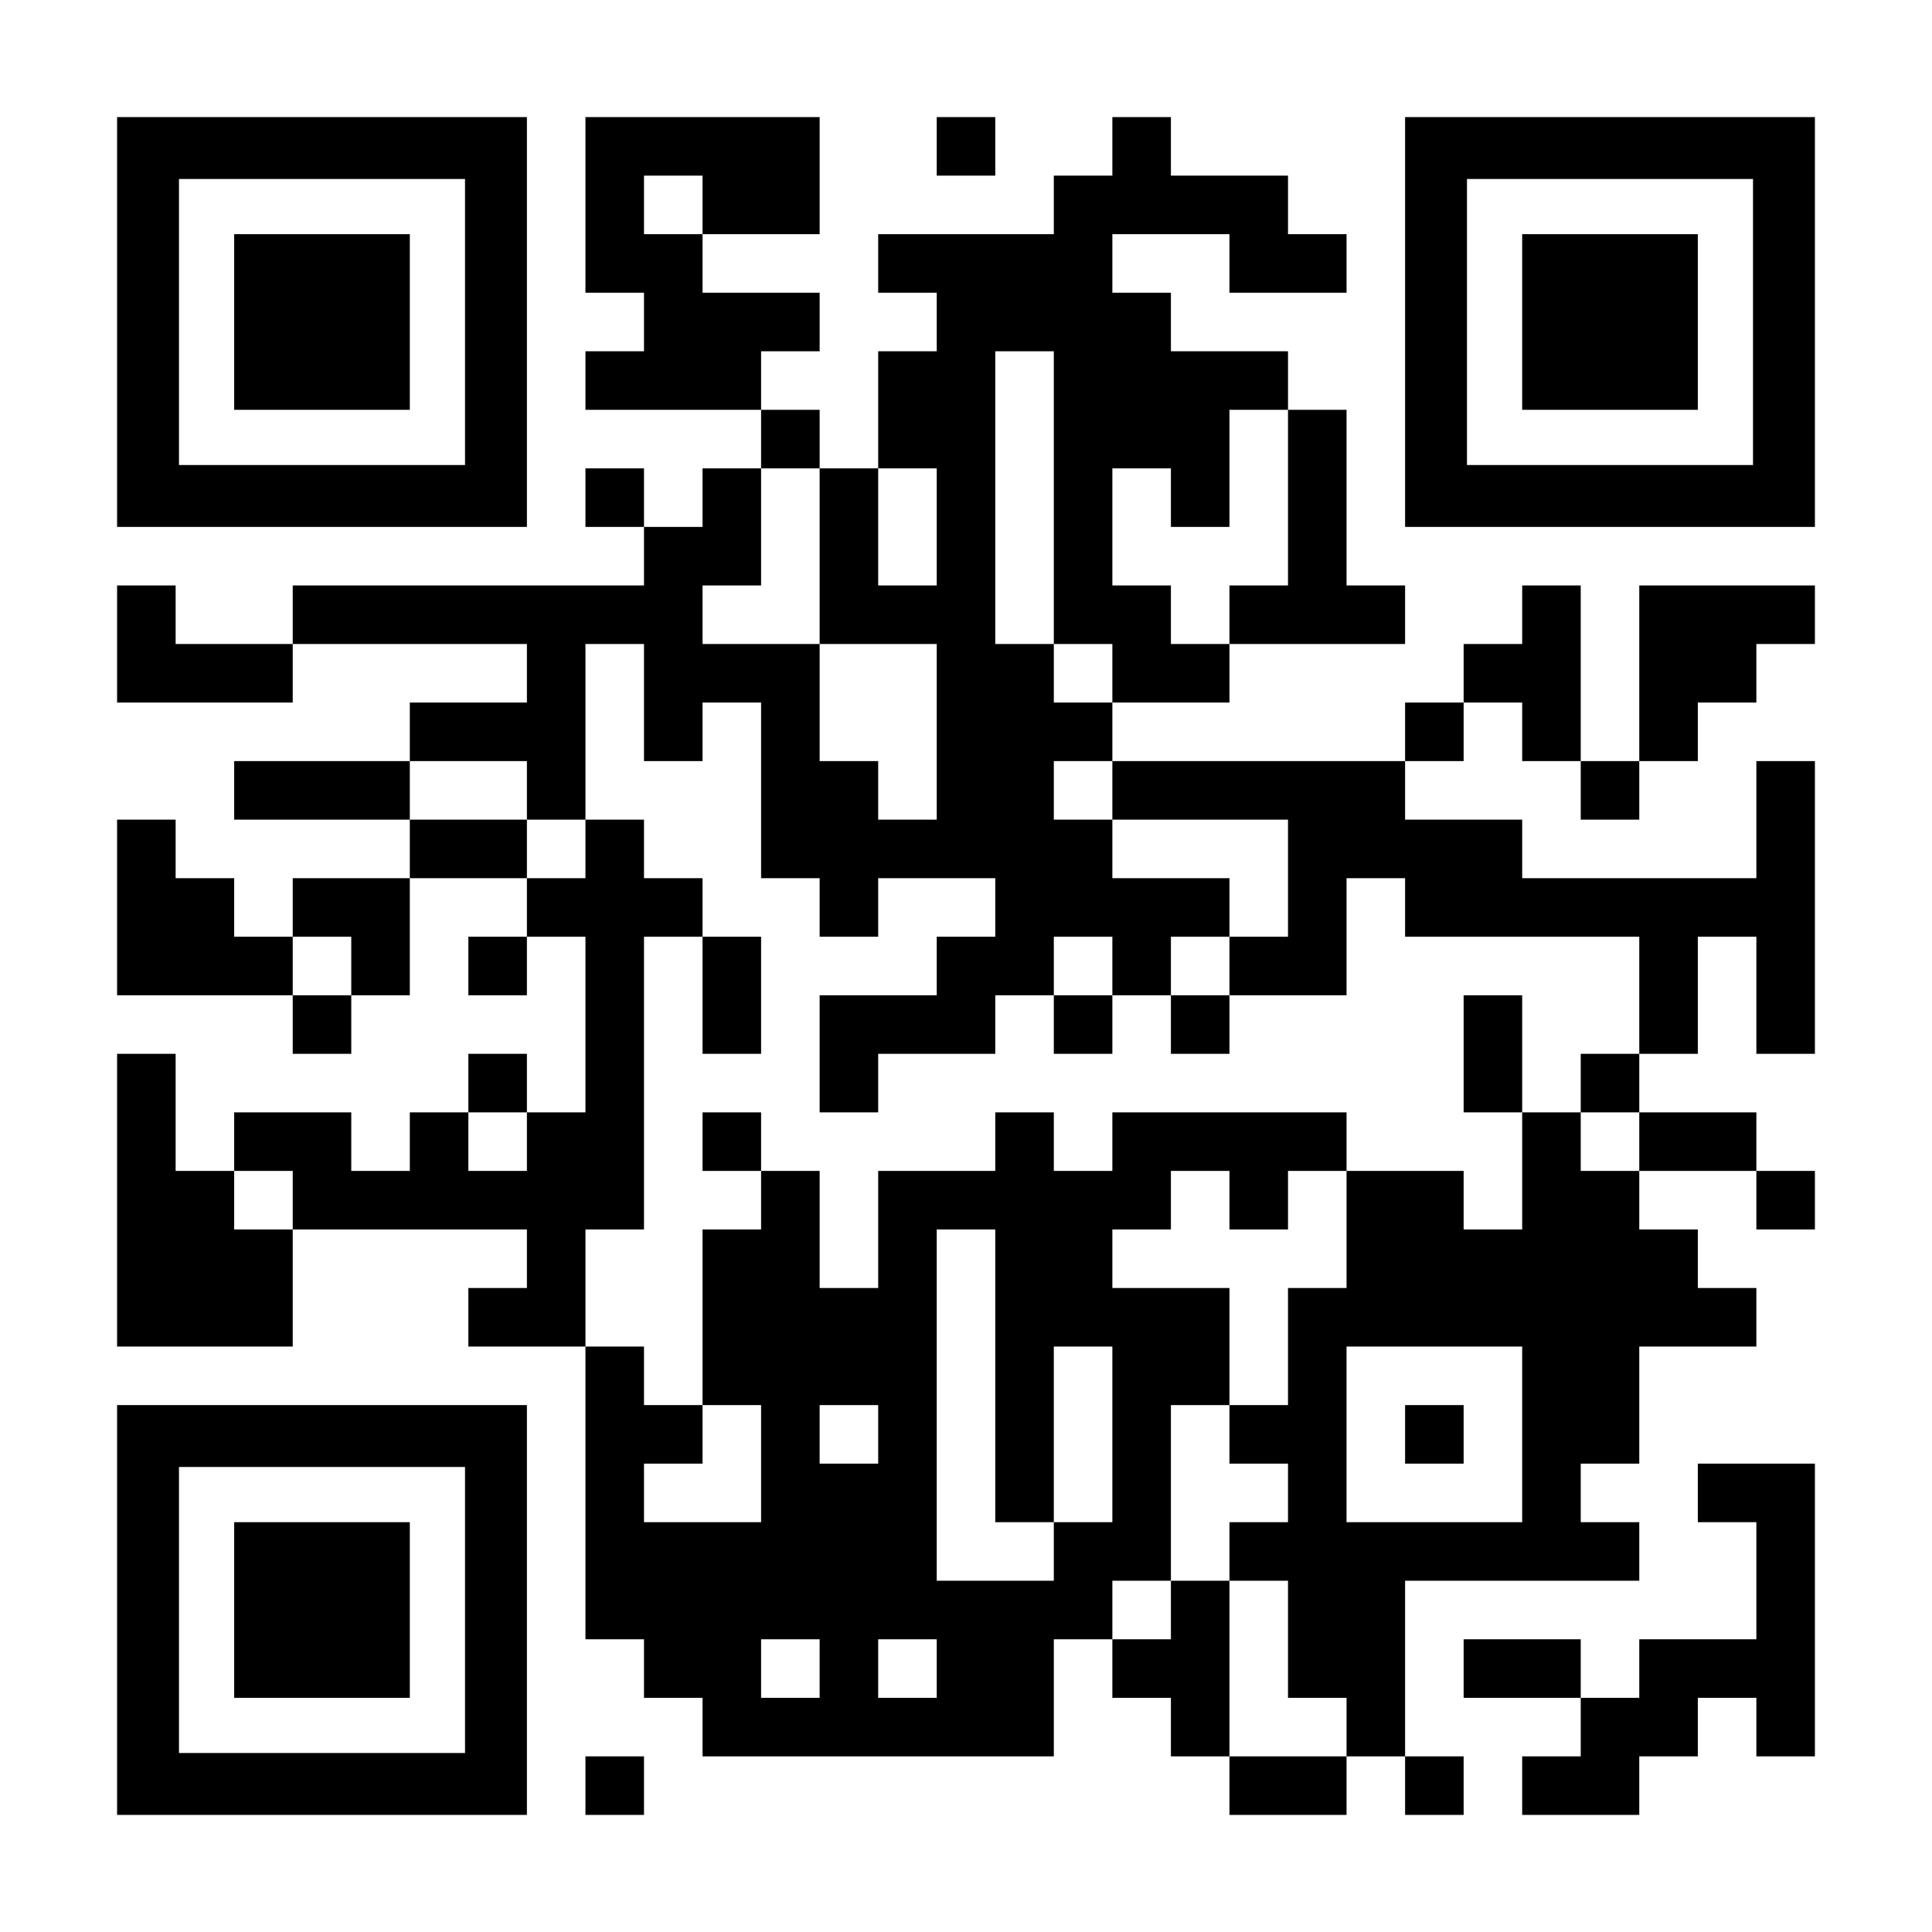 <?xml version="1.0" encoding="UTF-8" standalone="yes"?>
<svg version="1.0" xmlns="http://www.w3.org/2000/svg" width="1155px" height="1155px" viewBox="0 0 1155 1155" preserveAspectRatio="xMidYMid meet">
  <g transform="translate(0,1155) scale(0.1,-0.1)" fill="#000000" stroke="none">
    <path d="M700 9625 l0 -1225 1225 0 1225 0 0 1225 0 1225 -1225 0 -1225 0 0
-1225z m2080 0 l0 -855 -855 0 -855 0 0 855 0 855 855 0 855 0 0 -855z"/>
    <path d="M1400 9625 l0 -525 525 0 525 0 0 525 0 525 -525 0 -525 0 0 -525z"/>
    <path d="M3500 10325 l0 -525 175 0 175 0 0 -175 0 -175 -175 0 -175 0 0 -175
0 -175 525 0 525 0 0 -175 0 -175 -175 0 -175 0 0 -175 0 -175 -175 0 -175 0
0 175 0 175 -175 0 -175 0 0 -175 0 -175 175 0 175 0 0 -175 0 -175 -1050 0
-1050 0 0 -175 0 -175 -350 0 -350 0 0 175 0 175 -175 0 -175 0 0 -350 0 -350
525 0 525 0 0 175 0 175 700 0 700 0 0 -175 0 -175 -350 0 -350 0 0 -175 0
-175 -525 0 -525 0 0 -175 0 -175 525 0 525 0 0 -175 0 -175 -350 0 -350 0 0
-175 0 -175 -175 0 -175 0 0 175 0 175 -175 0 -175 0 0 175 0 175 -175 0 -175
0 0 -525 0 -525 525 0 525 0 0 -175 0 -175 175 0 175 0 0 175 0 175 175 0 175
0 0 350 0 350 350 0 350 0 0 -175 0 -175 -175 0 -175 0 0 -175 0 -175 175 0
175 0 0 175 0 175 175 0 175 0 0 -525 0 -525 -175 0 -175 0 0 175 0 175 -175
0 -175 0 0 -175 0 -175 -175 0 -175 0 0 -175 0 -175 -175 0 -175 0 0 175 0
175 -350 0 -350 0 0 -175 0 -175 -175 0 -175 0 0 350 0 350 -175 0 -175 0 0
-875 0 -875 525 0 525 0 0 350 0 350 700 0 700 0 0 -175 0 -175 -175 0 -175 0
0 -175 0 -175 350 0 350 0 0 -875 0 -875 175 0 175 0 0 -175 0 -175 175 0 175
0 0 -175 0 -175 1050 0 1050 0 0 350 0 350 175 0 175 0 0 -175 0 -175 175 0
175 0 0 -175 0 -175 175 0 175 0 0 -175 0 -175 350 0 350 0 0 175 0 175 175 0
175 0 0 -175 0 -175 175 0 175 0 0 175 0 175 -175 0 -175 0 0 525 0 525 700 0
700 0 0 175 0 175 -175 0 -175 0 0 175 0 175 175 0 175 0 0 350 0 350 350 0
350 0 0 175 0 175 -175 0 -175 0 0 175 0 175 -175 0 -175 0 0 175 0 175 350 0
350 0 0 -175 0 -175 175 0 175 0 0 175 0 175 -175 0 -175 0 0 175 0 175 -350
0 -350 0 0 175 0 175 175 0 175 0 0 350 0 350 175 0 175 0 0 -350 0 -350 175
0 175 0 0 875 0 875 -175 0 -175 0 0 -350 0 -350 -700 0 -700 0 0 175 0 175
-350 0 -350 0 0 175 0 175 175 0 175 0 0 175 0 175 175 0 175 0 0 -175 0 -175
175 0 175 0 0 -175 0 -175 175 0 175 0 0 175 0 175 175 0 175 0 0 175 0 175
175 0 175 0 0 175 0 175 175 0 175 0 0 175 0 175 -525 0 -525 0 0 -525 0 -525
-175 0 -175 0 0 525 0 525 -175 0 -175 0 0 -175 0 -175 -175 0 -175 0 0 -175
0 -175 -175 0 -175 0 0 -175 0 -175 -875 0 -875 0 0 175 0 175 350 0 350 0 0
175 0 175 525 0 525 0 0 175 0 175 -175 0 -175 0 0 525 0 525 -175 0 -175 0 0
175 0 175 -350 0 -350 0 0 175 0 175 -175 0 -175 0 0 175 0 175 350 0 350 0 0
-175 0 -175 350 0 350 0 0 175 0 175 -175 0 -175 0 0 175 0 175 -350 0 -350 0
0 175 0 175 -175 0 -175 0 0 -175 0 -175 -175 0 -175 0 0 -175 0 -175 -525 0
-525 0 0 -175 0 -175 175 0 175 0 0 -175 0 -175 -175 0 -175 0 0 -350 0 -350
-175 0 -175 0 0 175 0 175 -175 0 -175 0 0 175 0 175 175 0 175 0 0 175 0 175
-350 0 -350 0 0 175 0 175 350 0 350 0 0 350 0 350 -700 0 -700 0 0 -525z
m700 0 l0 -175 -175 0 -175 0 0 175 0 175 175 0 175 0 0 -175z m2100 -1750 l0
-875 175 0 175 0 0 -175 0 -175 -175 0 -175 0 0 175 0 175 -175 0 -175 0 0
875 0 875 175 0 175 0 0 -875z m1400 0 l0 -525 -175 0 -175 0 0 -175 0 -175
-175 0 -175 0 0 175 0 175 -175 0 -175 0 0 350 0 350 175 0 175 0 0 -175 0
-175 175 0 175 0 0 350 0 350 175 0 175 0 0 -525z m-2800 -350 l0 -525 350 0
350 0 0 -525 0 -525 -175 0 -175 0 0 175 0 175 -175 0 -175 0 0 350 0 350
-350 0 -350 0 0 175 0 175 175 0 175 0 0 350 0 350 175 0 175 0 0 -525z m700
175 l0 -350 -175 0 -175 0 0 350 0 350 175 0 175 0 0 -350z m-1750 -1050 l0
-350 175 0 175 0 0 175 0 175 175 0 175 0 0 -525 0 -525 175 0 175 0 0 -175 0
-175 175 0 175 0 0 175 0 175 350 0 350 0 0 -175 0 -175 -175 0 -175 0 0 -175
0 -175 -350 0 -350 0 0 -350 0 -350 175 0 175 0 0 175 0 175 350 0 350 0 0
175 0 175 175 0 175 0 0 175 0 175 175 0 175 0 0 -175 0 -175 175 0 175 0 0
175 0 175 175 0 175 0 0 175 0 175 -350 0 -350 0 0 175 0 175 -175 0 -175 0 0
175 0 175 175 0 175 0 0 -175 0 -175 525 0 525 0 0 -350 0 -350 -175 0 -175 0
0 -175 0 -175 350 0 350 0 0 350 0 350 175 0 175 0 0 -175 0 -175 700 0 700 0
0 -350 0 -350 -175 0 -175 0 0 -175 0 -175 175 0 175 0 0 -175 0 -175 -175 0
-175 0 0 175 0 175 -175 0 -175 0 0 -350 0 -350 -175 0 -175 0 0 175 0 175
-350 0 -350 0 0 -350 0 -350 -175 0 -175 0 0 -350 0 -350 -175 0 -175 0 0
-175 0 -175 175 0 175 0 0 -175 0 -175 -175 0 -175 0 0 -175 0 -175 175 0 175
0 0 -350 0 -350 175 0 175 0 0 -175 0 -175 -350 0 -350 0 0 525 0 525 -175 0
-175 0 0 -175 0 -175 -175 0 -175 0 0 175 0 175 175 0 175 0 0 525 0 525 175
0 175 0 0 350 0 350 -350 0 -350 0 0 175 0 175 175 0 175 0 0 175 0 175 175 0
175 0 0 -175 0 -175 175 0 175 0 0 175 0 175 175 0 175 0 0 175 0 175 -700 0
-700 0 0 -175 0 -175 -175 0 -175 0 0 175 0 175 -175 0 -175 0 0 -175 0 -175
-350 0 -350 0 0 -350 0 -350 -175 0 -175 0 0 350 0 350 -175 0 -175 0 0 -175
0 -175 -175 0 -175 0 0 -525 0 -525 175 0 175 0 0 -350 0 -350 -350 0 -350 0
0 175 0 175 175 0 175 0 0 175 0 175 -175 0 -175 0 0 175 0 175 -175 0 -175 0
0 350 0 350 175 0 175 0 0 875 0 875 175 0 175 0 0 175 0 175 -175 0 -175 0 0
175 0 175 -175 0 -175 0 0 -175 0 -175 -175 0 -175 0 0 175 0 175 -350 0 -350
0 0 175 0 175 350 0 350 0 0 -175 0 -175 175 0 175 0 0 525 0 525 175 0 175 0
0 -350z m-1750 -1575 l0 -175 -175 0 -175 0 0 175 0 175 175 0 175 0 0 -175z
m1050 -1050 l0 -175 -175 0 -175 0 0 175 0 175 175 0 175 0 0 -175z m-1400
-350 l0 -175 -175 0 -175 0 0 175 0 175 175 0 175 0 0 -175z m4200 -1050 l0
-875 175 0 175 0 0 525 0 525 175 0 175 0 0 -525 0 -525 -175 0 -175 0 0 -175
0 -175 -350 0 -350 0 0 1050 0 1050 175 0 175 0 0 -875z m3150 -350 l0 -525
-525 0 -525 0 0 525 0 525 525 0 525 0 0 -525z m-3850 0 l0 -175 -175 0 -175
0 0 175 0 175 175 0 175 0 0 -175z m-350 -1400 l0 -175 -175 0 -175 0 0 175 0
175 175 0 175 0 0 -175z m700 0 l0 -175 -175 0 -175 0 0 175 0 175 175 0 175
0 0 -175z"/>
    <path d="M4200 5600 l0 -350 175 0 175 0 0 350 0 350 -175 0 -175 0 0 -350z"/>
    <path d="M6300 5425 l0 -175 175 0 175 0 0 175 0 175 -175 0 -175 0 0 -175z"/>
    <path d="M7000 5425 l0 -175 175 0 175 0 0 175 0 175 -175 0 -175 0 0 -175z"/>
    <path d="M8750 5250 l0 -350 175 0 175 0 0 350 0 350 -175 0 -175 0 0 -350z"/>
    <path d="M4200 4725 l0 -175 175 0 175 0 0 175 0 175 -175 0 -175 0 0 -175z"/>
    <path d="M8400 2975 l0 -175 175 0 175 0 0 175 0 175 -175 0 -175 0 0 -175z"/>
    <path d="M5600 10675 l0 -175 175 0 175 0 0 175 0 175 -175 0 -175 0 0 -175z"/>
    <path d="M8400 9625 l0 -1225 1225 0 1225 0 0 1225 0 1225 -1225 0 -1225 0 0
-1225z m2080 0 l0 -855 -855 0 -855 0 0 855 0 855 855 0 855 0 0 -855z"/>
    <path d="M9100 9625 l0 -525 525 0 525 0 0 525 0 525 -525 0 -525 0 0 -525z"/>
    <path d="M700 1925 l0 -1225 1225 0 1225 0 0 1225 0 1225 -1225 0 -1225 0 0
-1225z m2080 0 l0 -855 -855 0 -855 0 0 855 0 855 855 0 855 0 0 -855z"/>
    <path d="M1400 1925 l0 -525 525 0 525 0 0 525 0 525 -525 0 -525 0 0 -525z"/>
    <path d="M10150 2625 l0 -175 175 0 175 0 0 -350 0 -350 -350 0 -350 0 0 -175
0 -175 -175 0 -175 0 0 175 0 175 -350 0 -350 0 0 -175 0 -175 350 0 350 0 0
-175 0 -175 -175 0 -175 0 0 -175 0 -175 350 0 350 0 0 175 0 175 175 0 175 0
0 175 0 175 175 0 175 0 0 -175 0 -175 175 0 175 0 0 875 0 875 -350 0 -350 0
0 -175z"/>
    <path d="M3500 875 l0 -175 175 0 175 0 0 175 0 175 -175 0 -175 0 0 -175z"/>
  </g>
</svg>